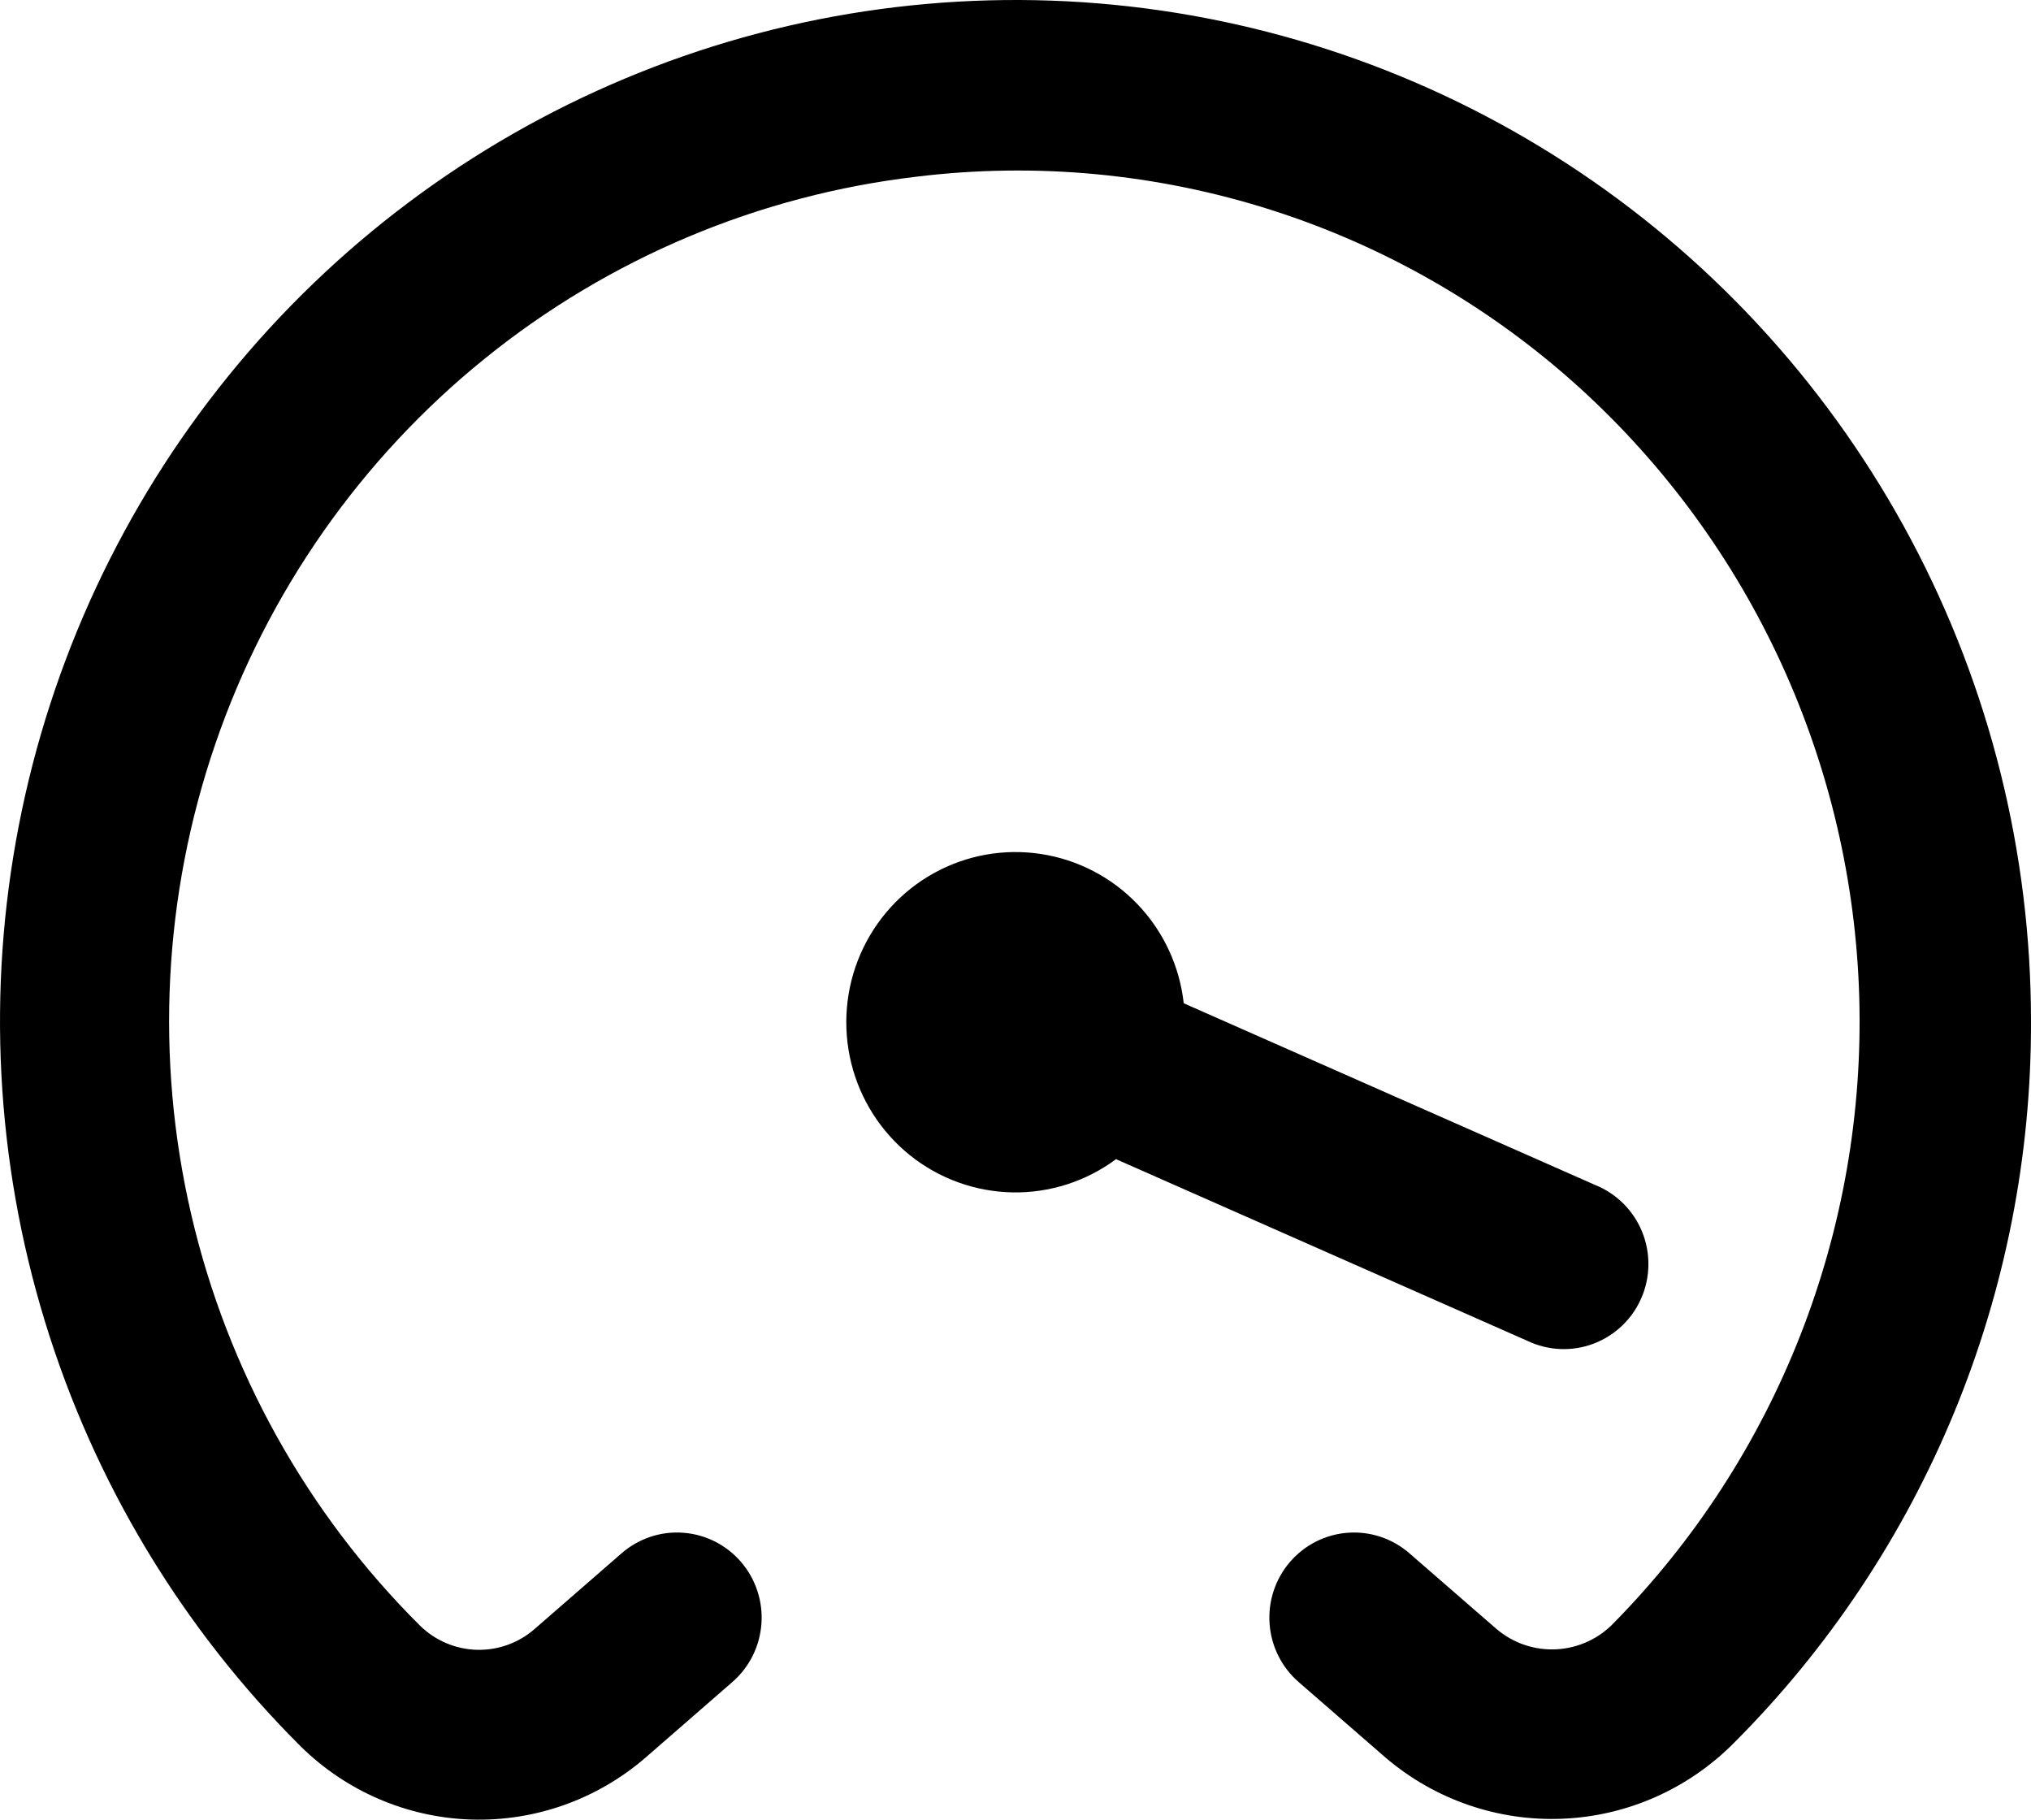 <svg width="48" height="43" viewBox="0 0 48 43" fill="none" xmlns="http://www.w3.org/2000/svg">
<path d="M48 24.15C48.007 27.314 47.391 30.449 46.187 33.372C44.982 36.295 43.214 38.95 40.984 41.182C39.906 42.272 38.459 42.914 36.932 42.978C35.405 43.043 33.909 42.527 32.744 41.532L30.692 39.748C30.493 39.575 30.33 39.365 30.212 39.129C30.094 38.893 30.024 38.636 30.005 38.373C29.966 37.84 30.139 37.315 30.486 36.911C30.658 36.711 30.867 36.547 31.102 36.428C31.337 36.31 31.592 36.239 31.854 36.22C32.383 36.181 32.906 36.355 33.308 36.704L35.362 38.489C35.758 38.829 36.268 39.002 36.787 38.974C37.306 38.946 37.795 38.719 38.152 38.339C40.059 36.398 41.555 34.088 42.55 31.55C43.545 29.011 44.018 26.297 43.941 23.569C43.863 20.842 43.237 18.159 42.1 15.682C40.963 13.204 39.338 10.985 37.324 9.156C35.221 7.25 32.737 5.82 30.039 4.96C27.34 4.101 24.49 3.832 21.68 4.173C17.939 4.609 14.398 6.098 11.462 8.47C8.527 10.841 6.318 13.998 5.09 17.577C3.861 21.155 3.664 25.01 4.519 28.697C5.375 32.384 7.249 35.752 9.926 38.415C10.286 38.768 10.765 38.972 11.267 38.986C11.77 39 12.259 38.824 12.638 38.491L14.692 36.704C14.891 36.531 15.121 36.4 15.371 36.316C15.62 36.233 15.884 36.2 16.146 36.22C16.408 36.239 16.663 36.31 16.898 36.428C17.133 36.547 17.342 36.711 17.514 36.911C17.686 37.111 17.817 37.343 17.899 37.594C17.982 37.844 18.015 38.109 17.995 38.373C17.976 38.636 17.906 38.893 17.788 39.129C17.67 39.365 17.507 39.575 17.308 39.748L15.256 41.534C14.112 42.523 12.641 43.045 11.132 42.997C9.624 42.949 8.189 42.333 7.11 41.272C4.302 38.476 2.224 35.025 1.062 31.227C-0.101 27.429 -0.312 23.401 0.446 19.501C1.204 15.601 2.908 11.95 5.408 8.871C7.907 5.793 11.124 3.383 14.773 1.855C18.421 0.327 22.389 -0.271 26.323 0.113C30.257 0.498 34.035 1.853 37.323 4.059C40.611 6.265 43.305 9.254 45.168 12.758C47.031 16.263 48.003 20.177 48 24.15ZM36.102 31.687C36.344 31.802 36.607 31.867 36.874 31.879C37.142 31.89 37.409 31.847 37.66 31.753C37.91 31.658 38.14 31.514 38.334 31.329C38.529 31.144 38.684 30.921 38.791 30.674C38.898 30.428 38.955 30.162 38.958 29.892C38.961 29.623 38.91 29.356 38.809 29.107C38.707 28.858 38.557 28.632 38.367 28.442C38.177 28.253 37.951 28.103 37.702 28.003L27.976 23.708C27.878 22.828 27.494 22.005 26.883 21.367C26.273 20.73 25.47 20.312 24.599 20.18C23.728 20.047 22.838 20.207 22.067 20.635C21.296 21.063 20.688 21.735 20.335 22.547C19.983 23.358 19.907 24.264 20.118 25.123C20.33 25.982 20.818 26.747 21.506 27.3C22.195 27.852 23.045 28.16 23.926 28.177C24.806 28.194 25.667 27.918 26.376 27.392L36.102 31.687Z" fill="black"/>
</svg>
